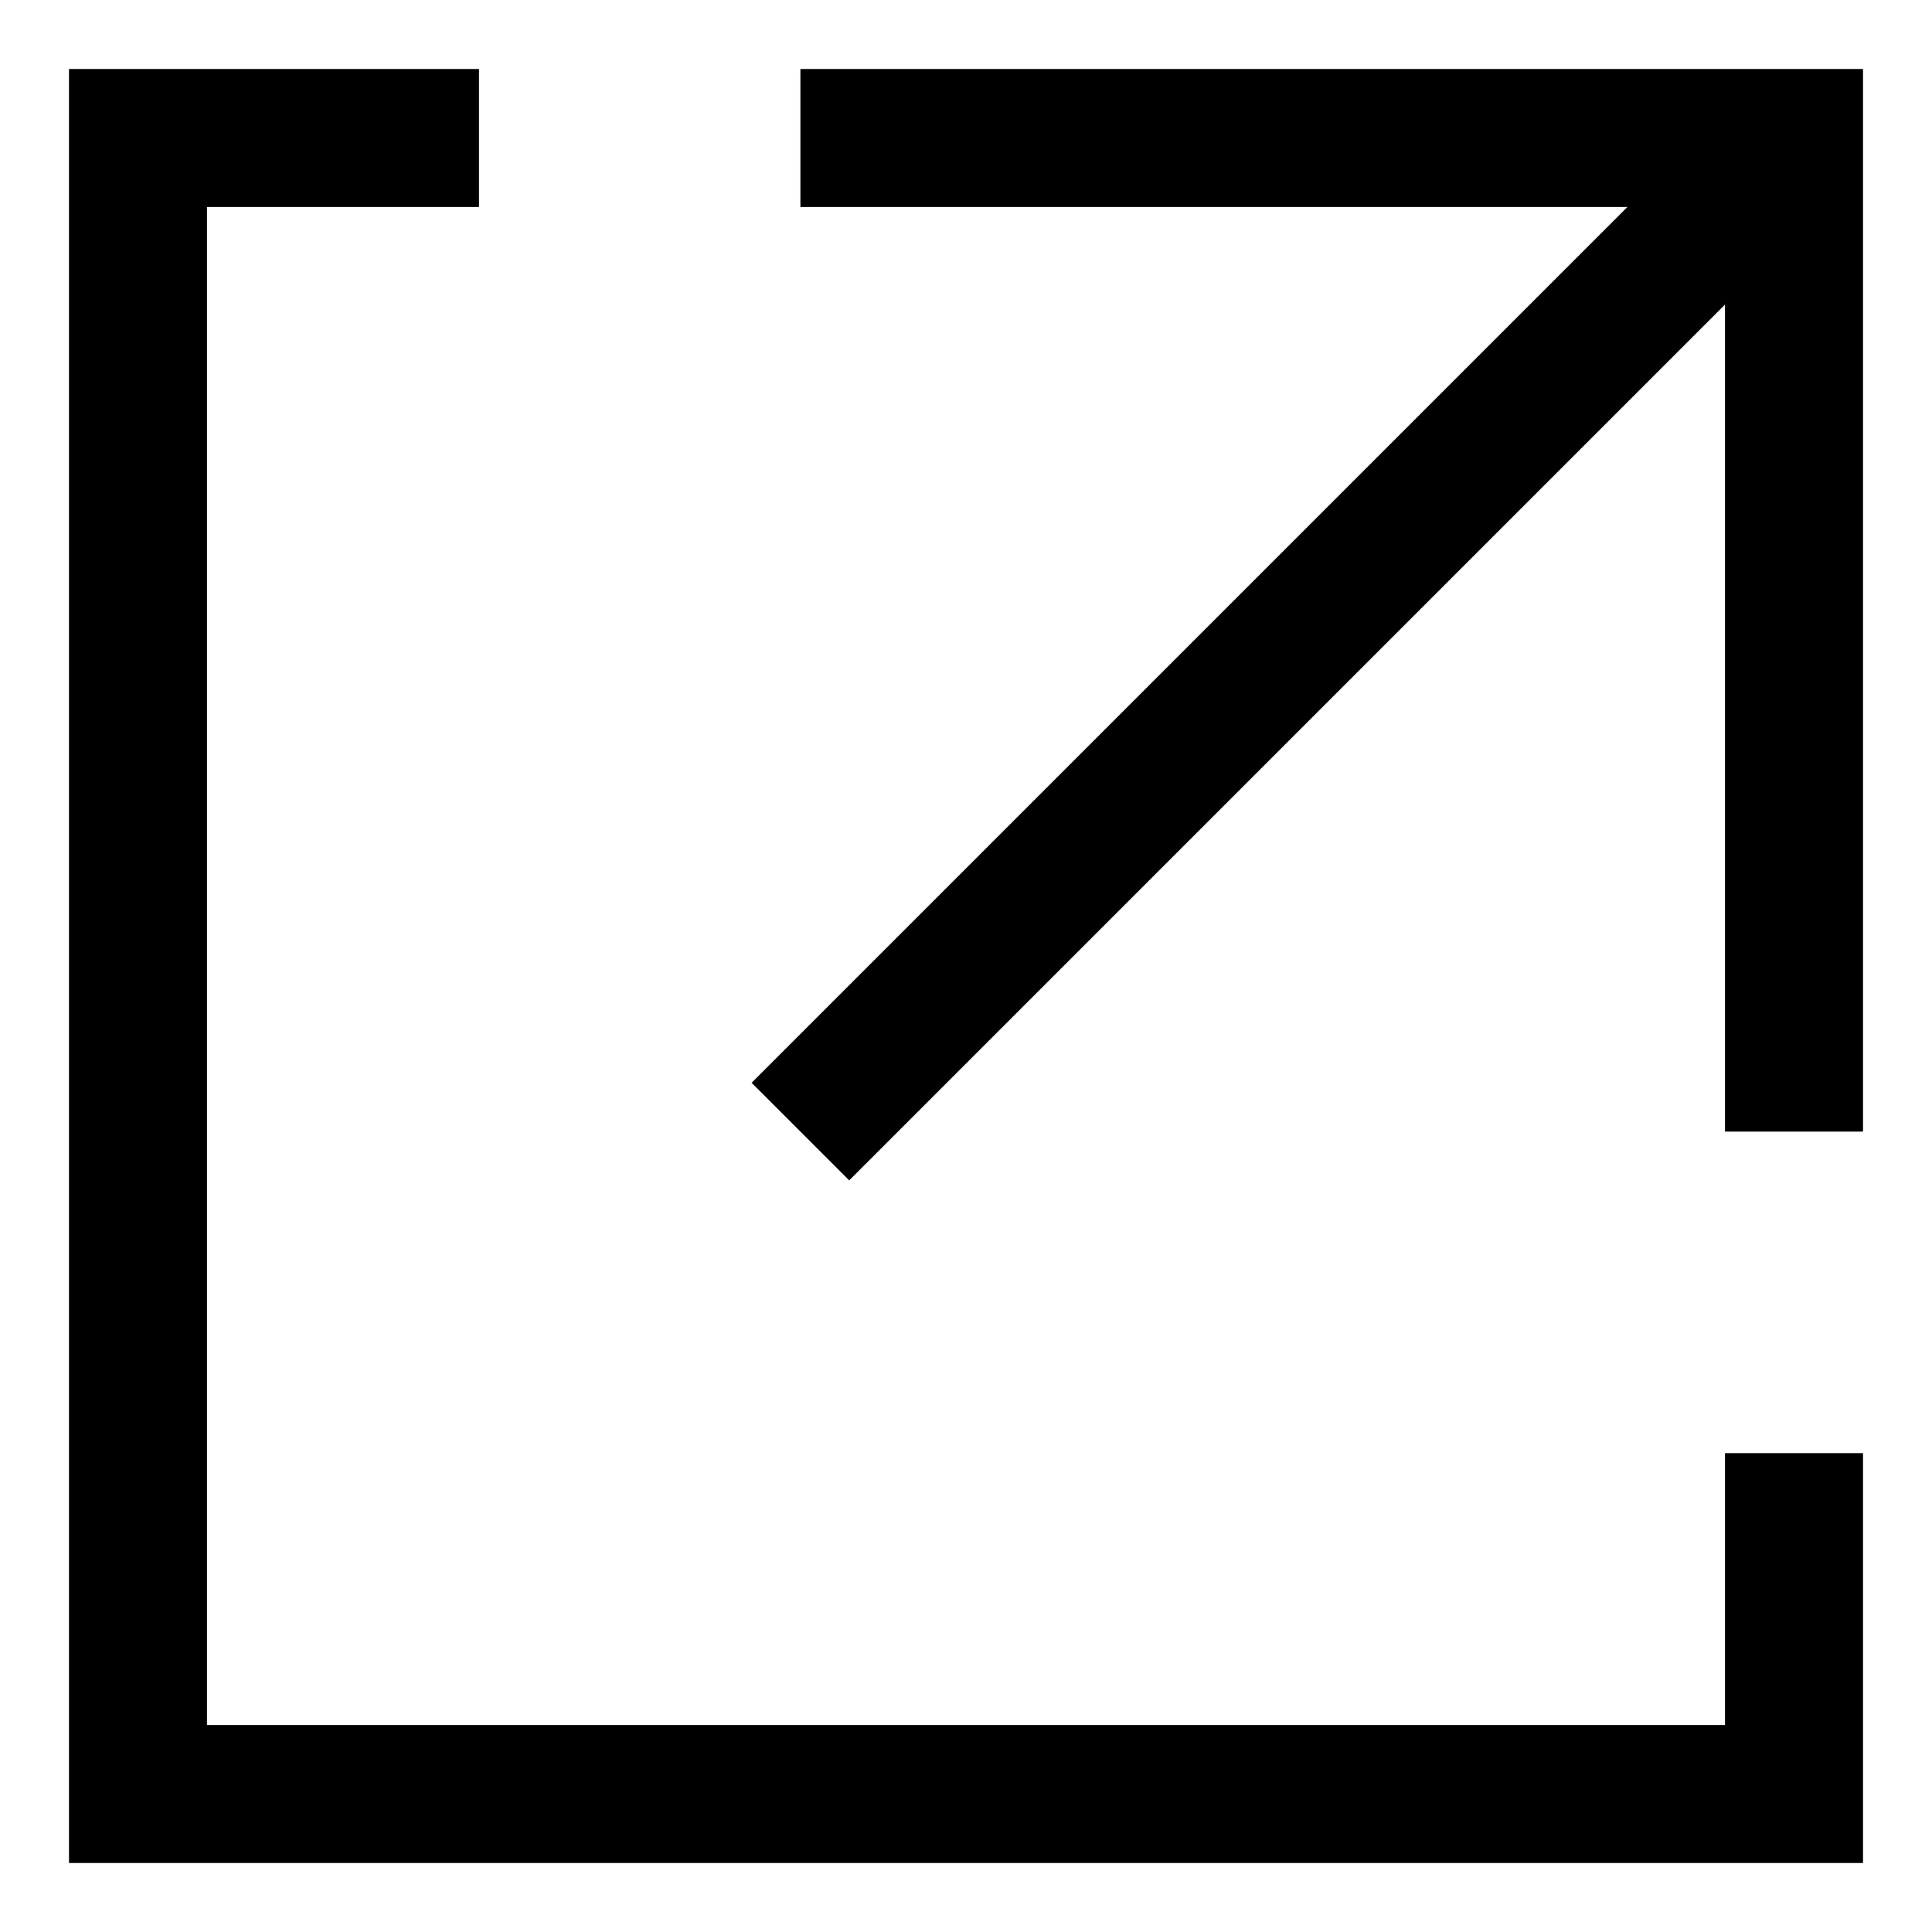 <svg width="14" height="14" viewBox="0 0 14 14" fill="none" xmlns="http://www.w3.org/2000/svg">
<path d="M3.471 1H1V13H13V10.53" stroke="black"/>
<path d="M13 1L5.8 8.2" stroke="black"/>
<path d="M5.8 1H13V8.2" stroke="black"/>
</svg>
